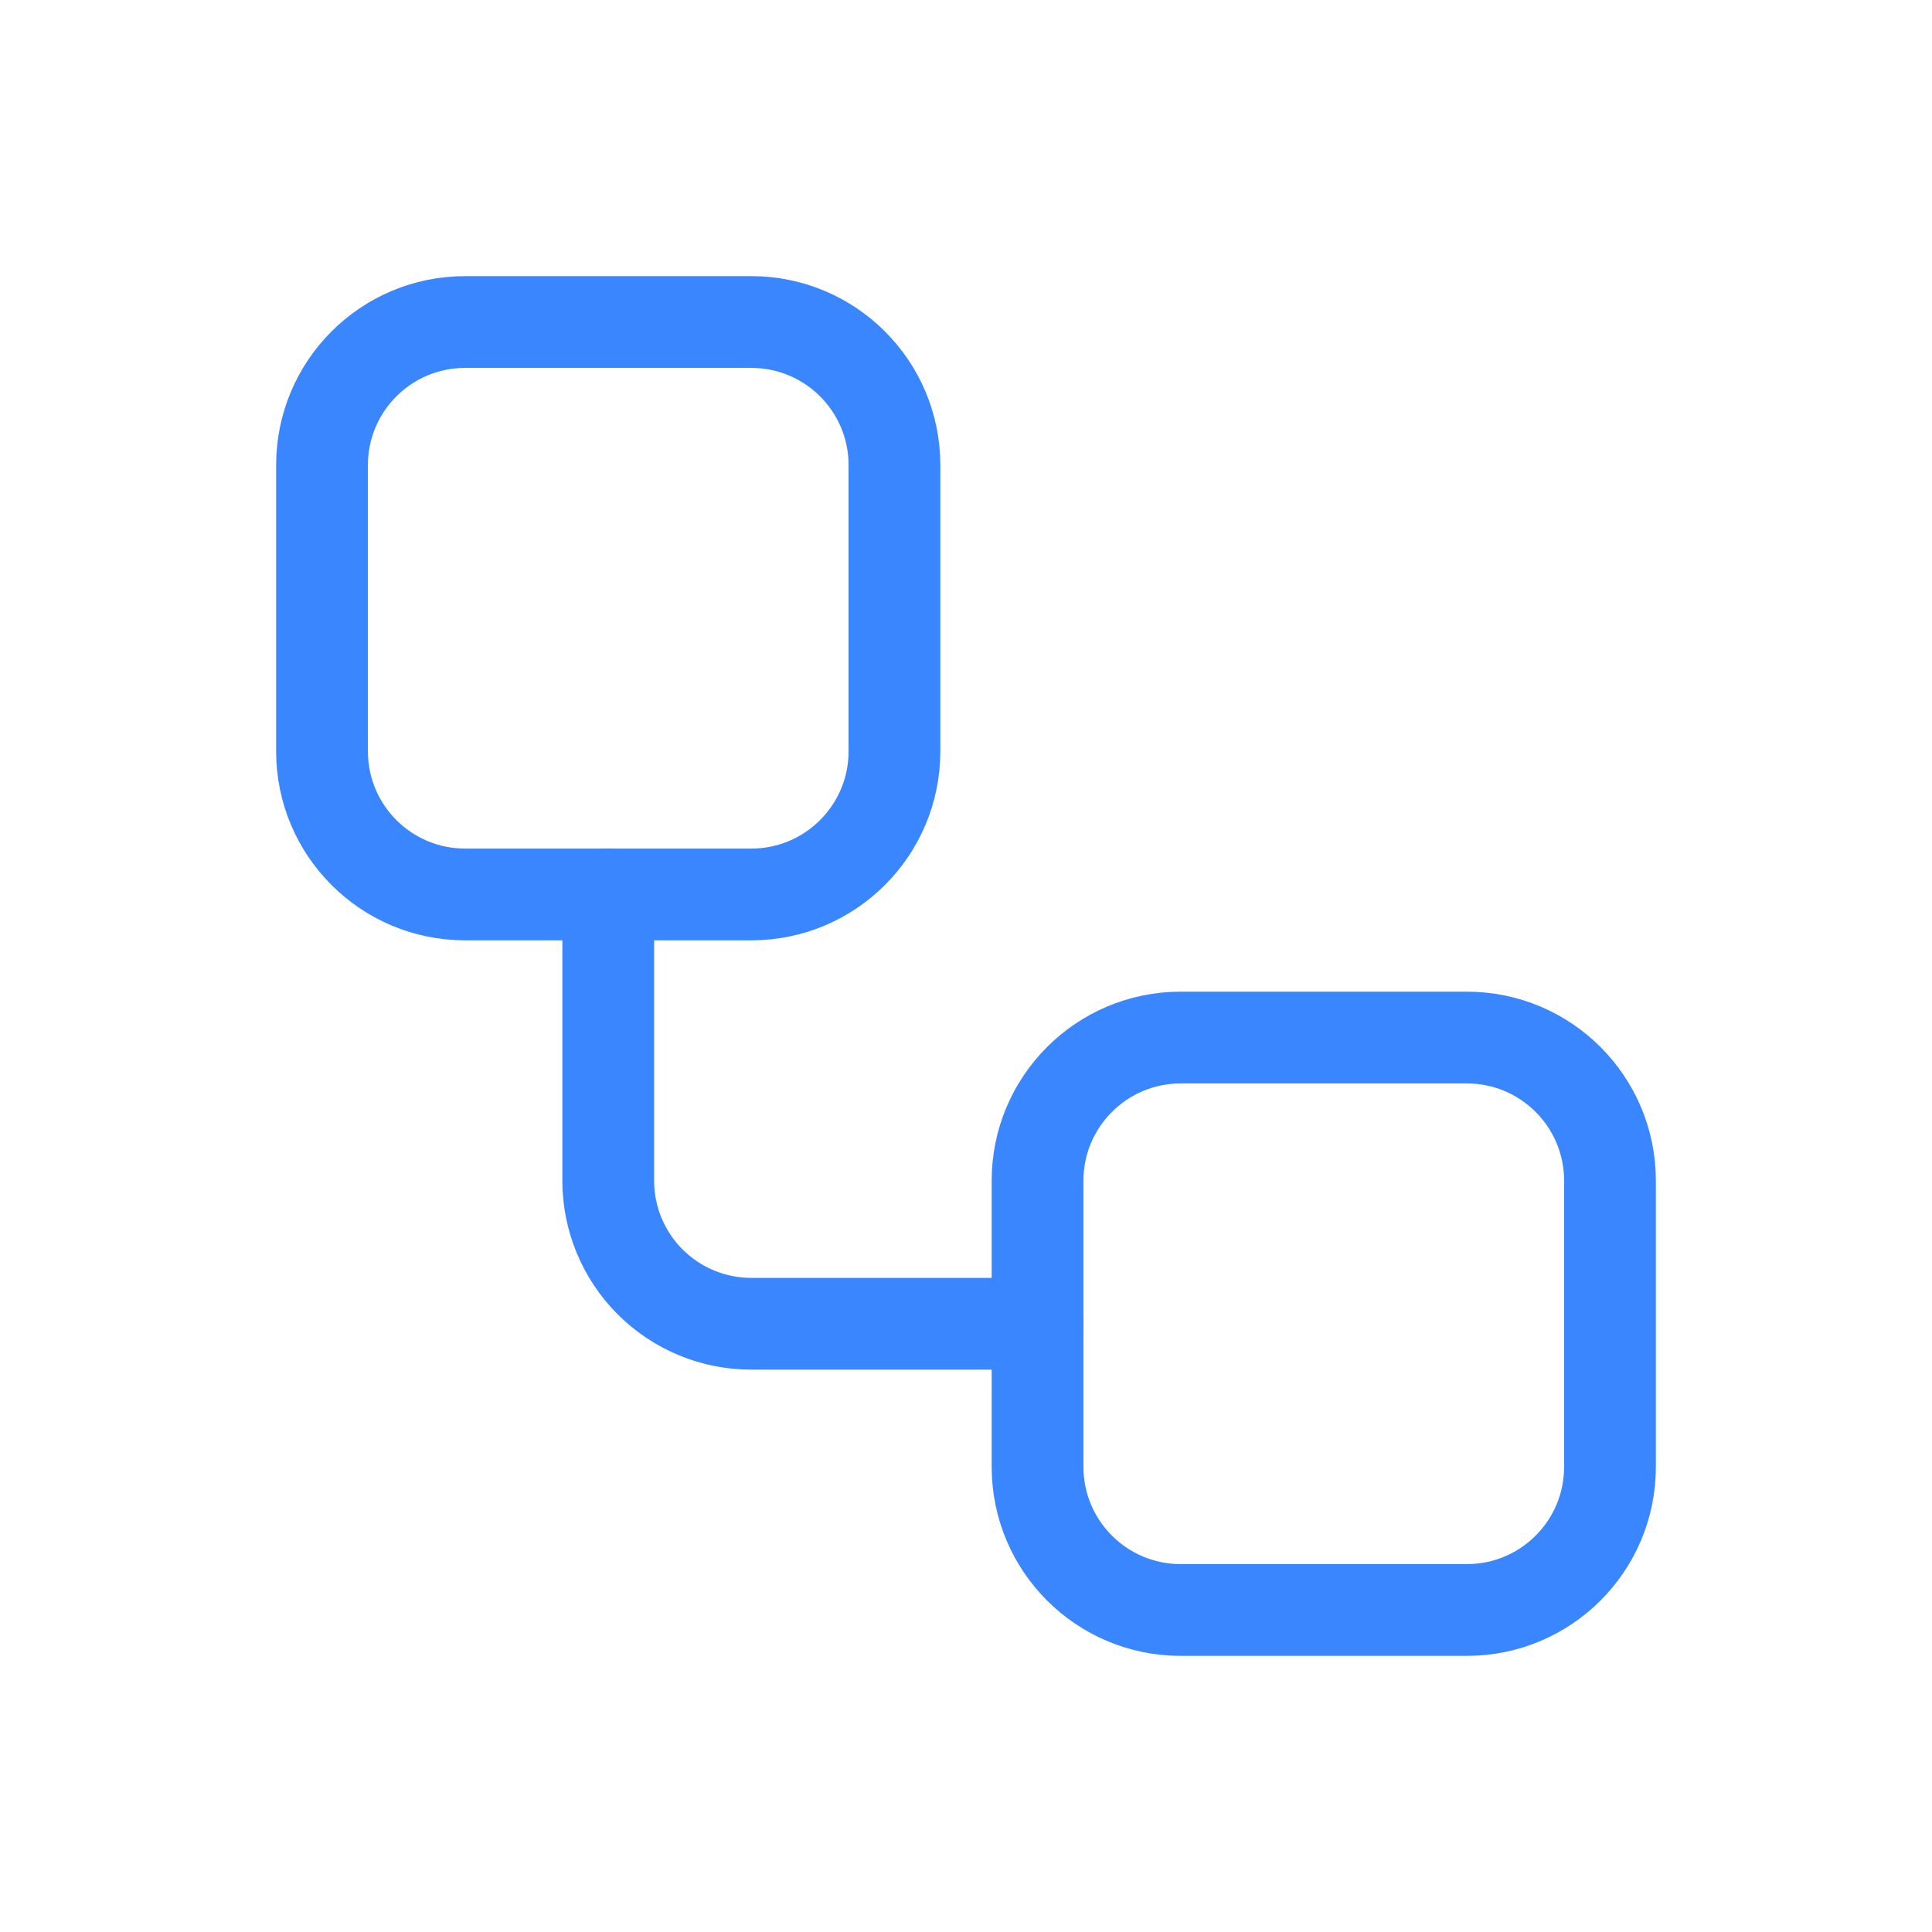 <svg width="28" height="28" viewBox="0 0 28 28" fill="none" xmlns="http://www.w3.org/2000/svg">
<path d="M10.889 4.667H6.741C5.595 4.667 4.667 5.595 4.667 6.741V10.889C4.667 12.034 5.595 12.963 6.741 12.963H10.889C12.034 12.963 12.963 12.034 12.963 10.889V6.741C12.963 5.595 12.034 4.667 10.889 4.667Z" stroke="#3A86FF" stroke-width="1.33" stroke-linecap="round" stroke-linejoin="round"/>
<path d="M8.815 12.963V17.111C8.815 17.661 9.033 18.189 9.422 18.578C9.811 18.967 10.339 19.185 10.889 19.185H15.037" stroke="#3A86FF" stroke-width="1.33" stroke-linecap="round" stroke-linejoin="round"/>
<path d="M21.259 15.037H17.111C15.966 15.037 15.037 15.966 15.037 17.111V21.259C15.037 22.405 15.966 23.333 17.111 23.333H21.259C22.405 23.333 23.333 22.405 23.333 21.259V17.111C23.333 15.966 22.405 15.037 21.259 15.037Z" stroke="#3A86FF" stroke-width="1.33" stroke-linecap="round" stroke-linejoin="round"/>
</svg>

